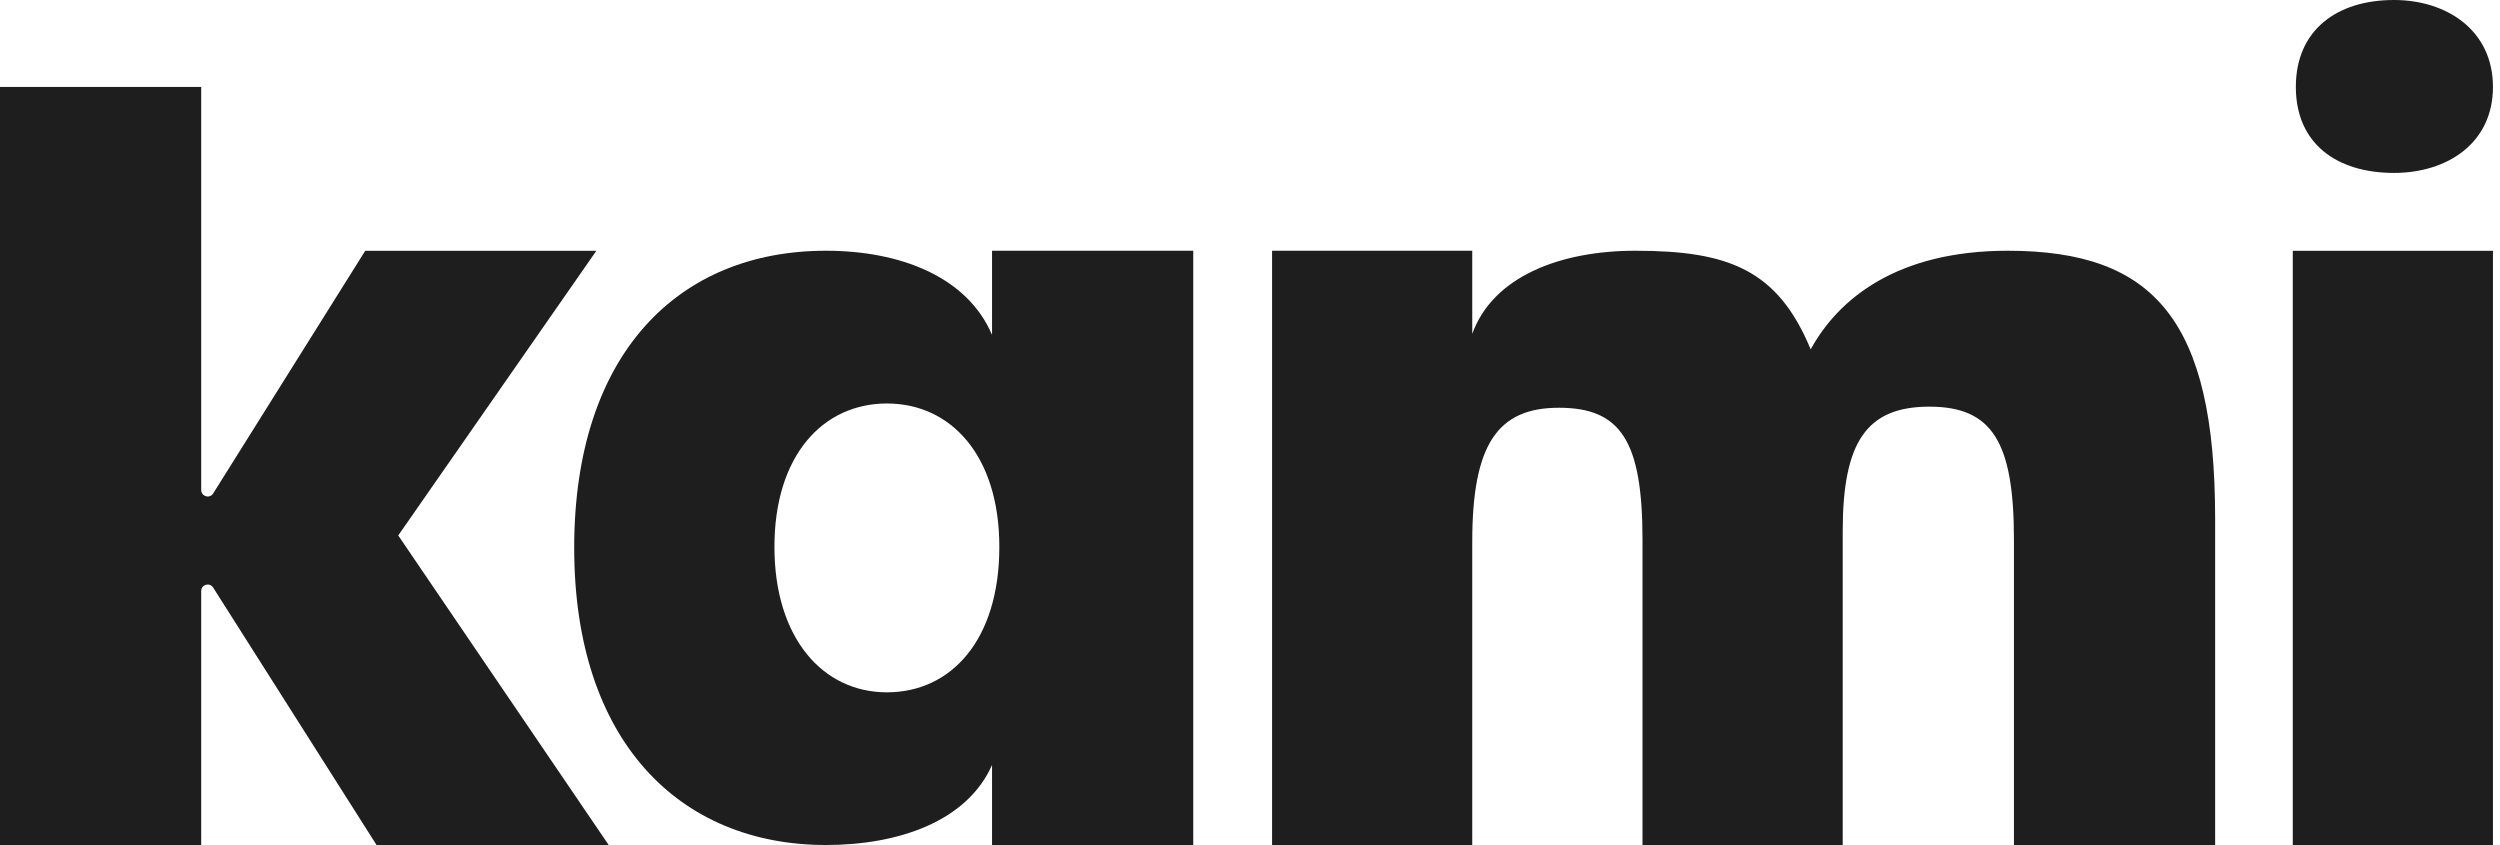 <svg width="71" height="24" viewBox="0 0 71 24" fill="none" xmlns="http://www.w3.org/2000/svg">
<g clip-path="url(#clip0_42_442)">
<path d="M10.695 24L6.054 16.688C5.955 16.53 5.714 16.601 5.714 16.787V24H0V2.469H5.714V13.914C5.714 14.1 5.955 14.171 6.054 14.014L10.372 7.123H16.936L11.31 15.207L17.288 24H10.695Z" fill="#1E1E1E"/>
<path d="M16.307 15.56C16.307 10.042 19.266 7.121 23.457 7.121C25.566 7.121 27.47 7.858 28.174 9.511V7.121H33.888V23.998H28.174V21.725C27.47 23.318 25.536 23.998 23.457 23.998C19.295 23.998 16.307 21.047 16.307 15.56ZM28.381 15.531C28.381 12.934 27.004 11.459 25.188 11.459C23.371 11.459 21.994 12.934 21.994 15.531C21.994 18.128 23.371 19.662 25.188 19.662C27.004 19.662 28.381 18.187 28.381 15.531Z" fill="#1E1E1E"/>
<path d="M36.127 7.121H41.812V9.481C42.398 7.857 44.304 7.121 46.442 7.121C49.078 7.121 50.486 7.652 51.423 9.923C52.215 8.477 53.885 7.121 57.021 7.121C61.183 7.121 62.91 9.098 62.91 14.734V24H57.196V15.326C57.196 12.553 56.58 11.549 54.794 11.549C53.008 11.549 52.333 12.553 52.333 15.091V24.002H46.647V15.328C46.647 12.524 46.031 11.58 44.273 11.58C42.516 11.58 41.812 12.643 41.812 15.385V24.002H36.127V7.121Z" fill="#1E1E1E"/>
<path d="M65.202 2.469C65.202 0.858 66.362 0 67.989 0C69.484 0 70.8 0.858 70.8 2.469C70.8 4.079 69.486 4.911 67.989 4.911C66.362 4.911 65.202 4.079 65.202 2.469ZM65.115 7.123H70.8V24H65.115V7.121V7.123Z" fill="#1E1E1E"/>
</g>
<defs>
<clipPath id="clip0_42_442">
<rect width="70.8" height="24" fill="white"/>
</clipPath>
</defs>
</svg>
